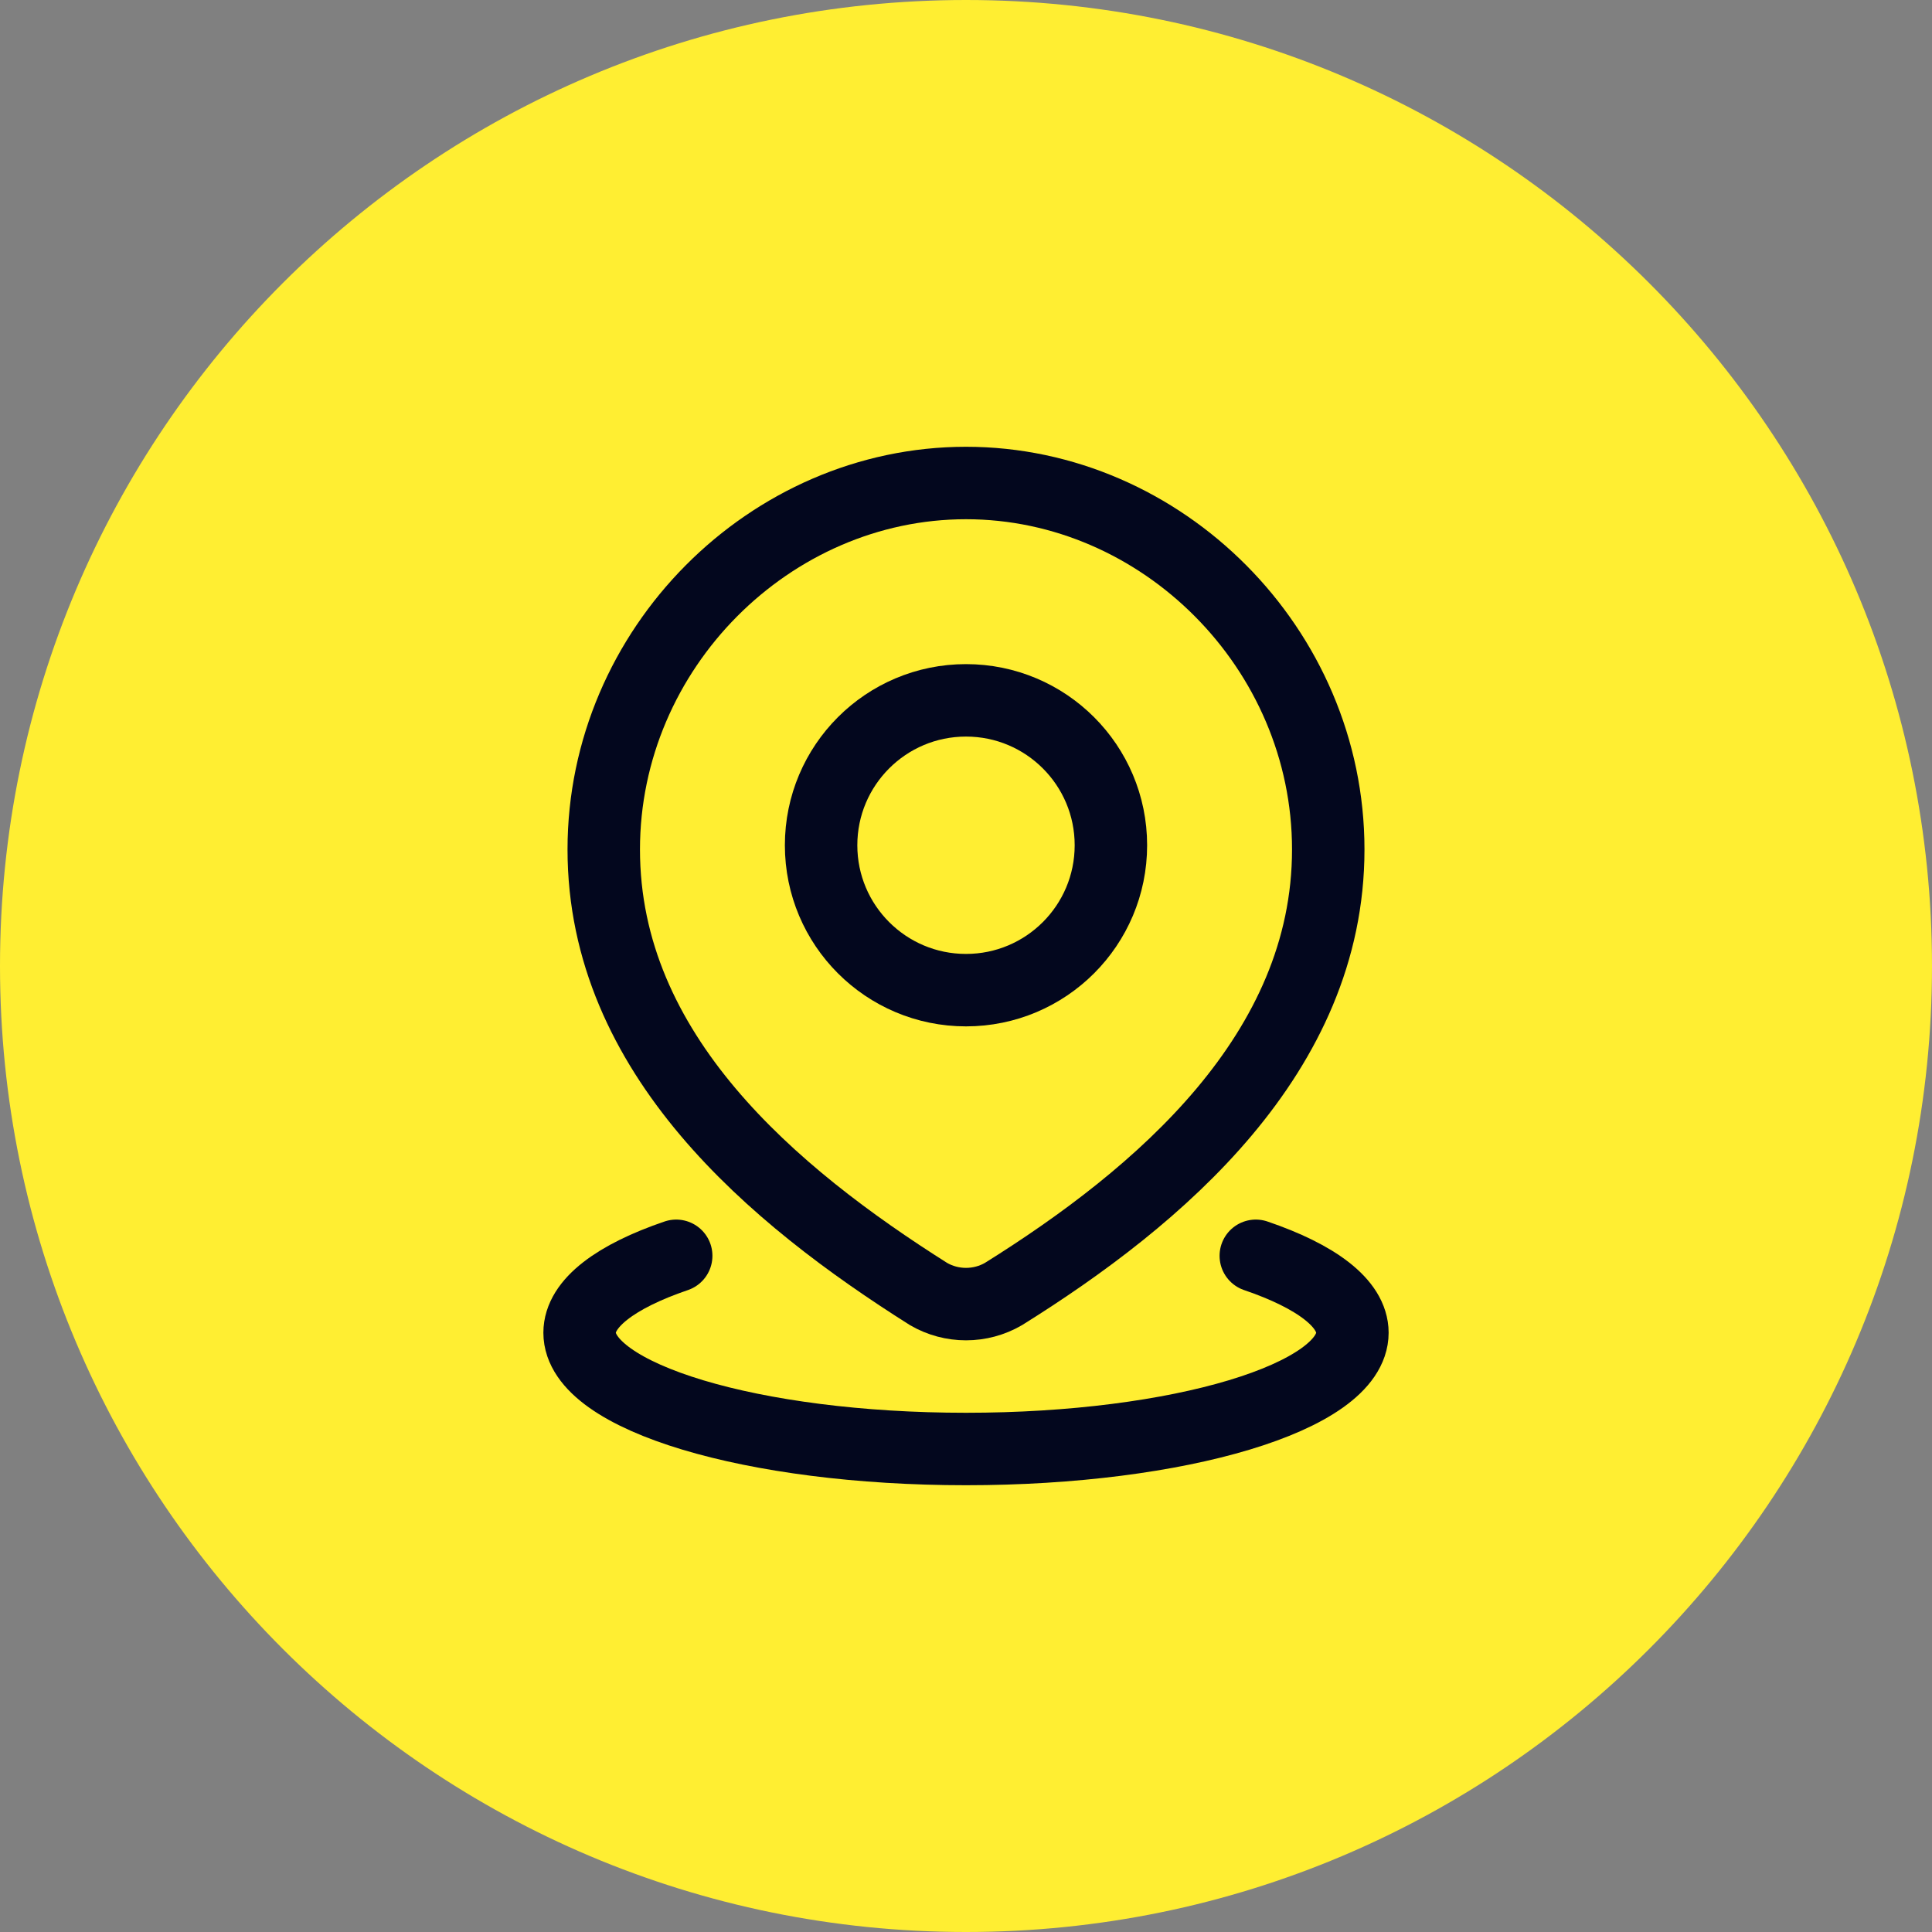 <?xml version="1.0" encoding="UTF-8"?> <svg xmlns="http://www.w3.org/2000/svg" width="40" height="40" viewBox="0 0 40 40" fill="none"><rect x="0" y="0" width="40" height="40" fill="#808080" stroke="none"/><path d="M0 20C0 8.954 8.954 0 20 0V0C31.046 0 40 8.954 40 20V20C40 31.046 31.046 40 20 40V40C8.954 40 0 31.046 0 20V20Z" fill="#FFEE32"></path><path d="M26 26C27.245 26.424 28 26.982 28 27.593C28 28.922 24.418 30 20 30C15.582 30 12 28.922 12 27.593C12 26.982 12.755 26.424 14 26" stroke="#03071E" stroke-width="1.5" stroke-linecap="round"></path><path d="M23 17.5C23 19.157 21.657 20.5 20 20.5C18.343 20.5 17 19.157 17 17.5C17 15.843 18.343 14.5 20 14.5C21.657 14.5 23 15.843 23 17.5Z" stroke="#03071E" stroke-width="1.5"></path><path d="M20 10C24.059 10 27.5 13.428 27.5 17.587C27.5 21.812 24.003 24.777 20.773 26.793C20.537 26.929 20.271 27 20 27C19.729 27 19.463 26.929 19.227 26.793C16.003 24.757 12.5 21.827 12.5 17.587C12.5 13.428 15.941 10 20 10Z" stroke="#03071E" stroke-width="1.5"></path></svg> 